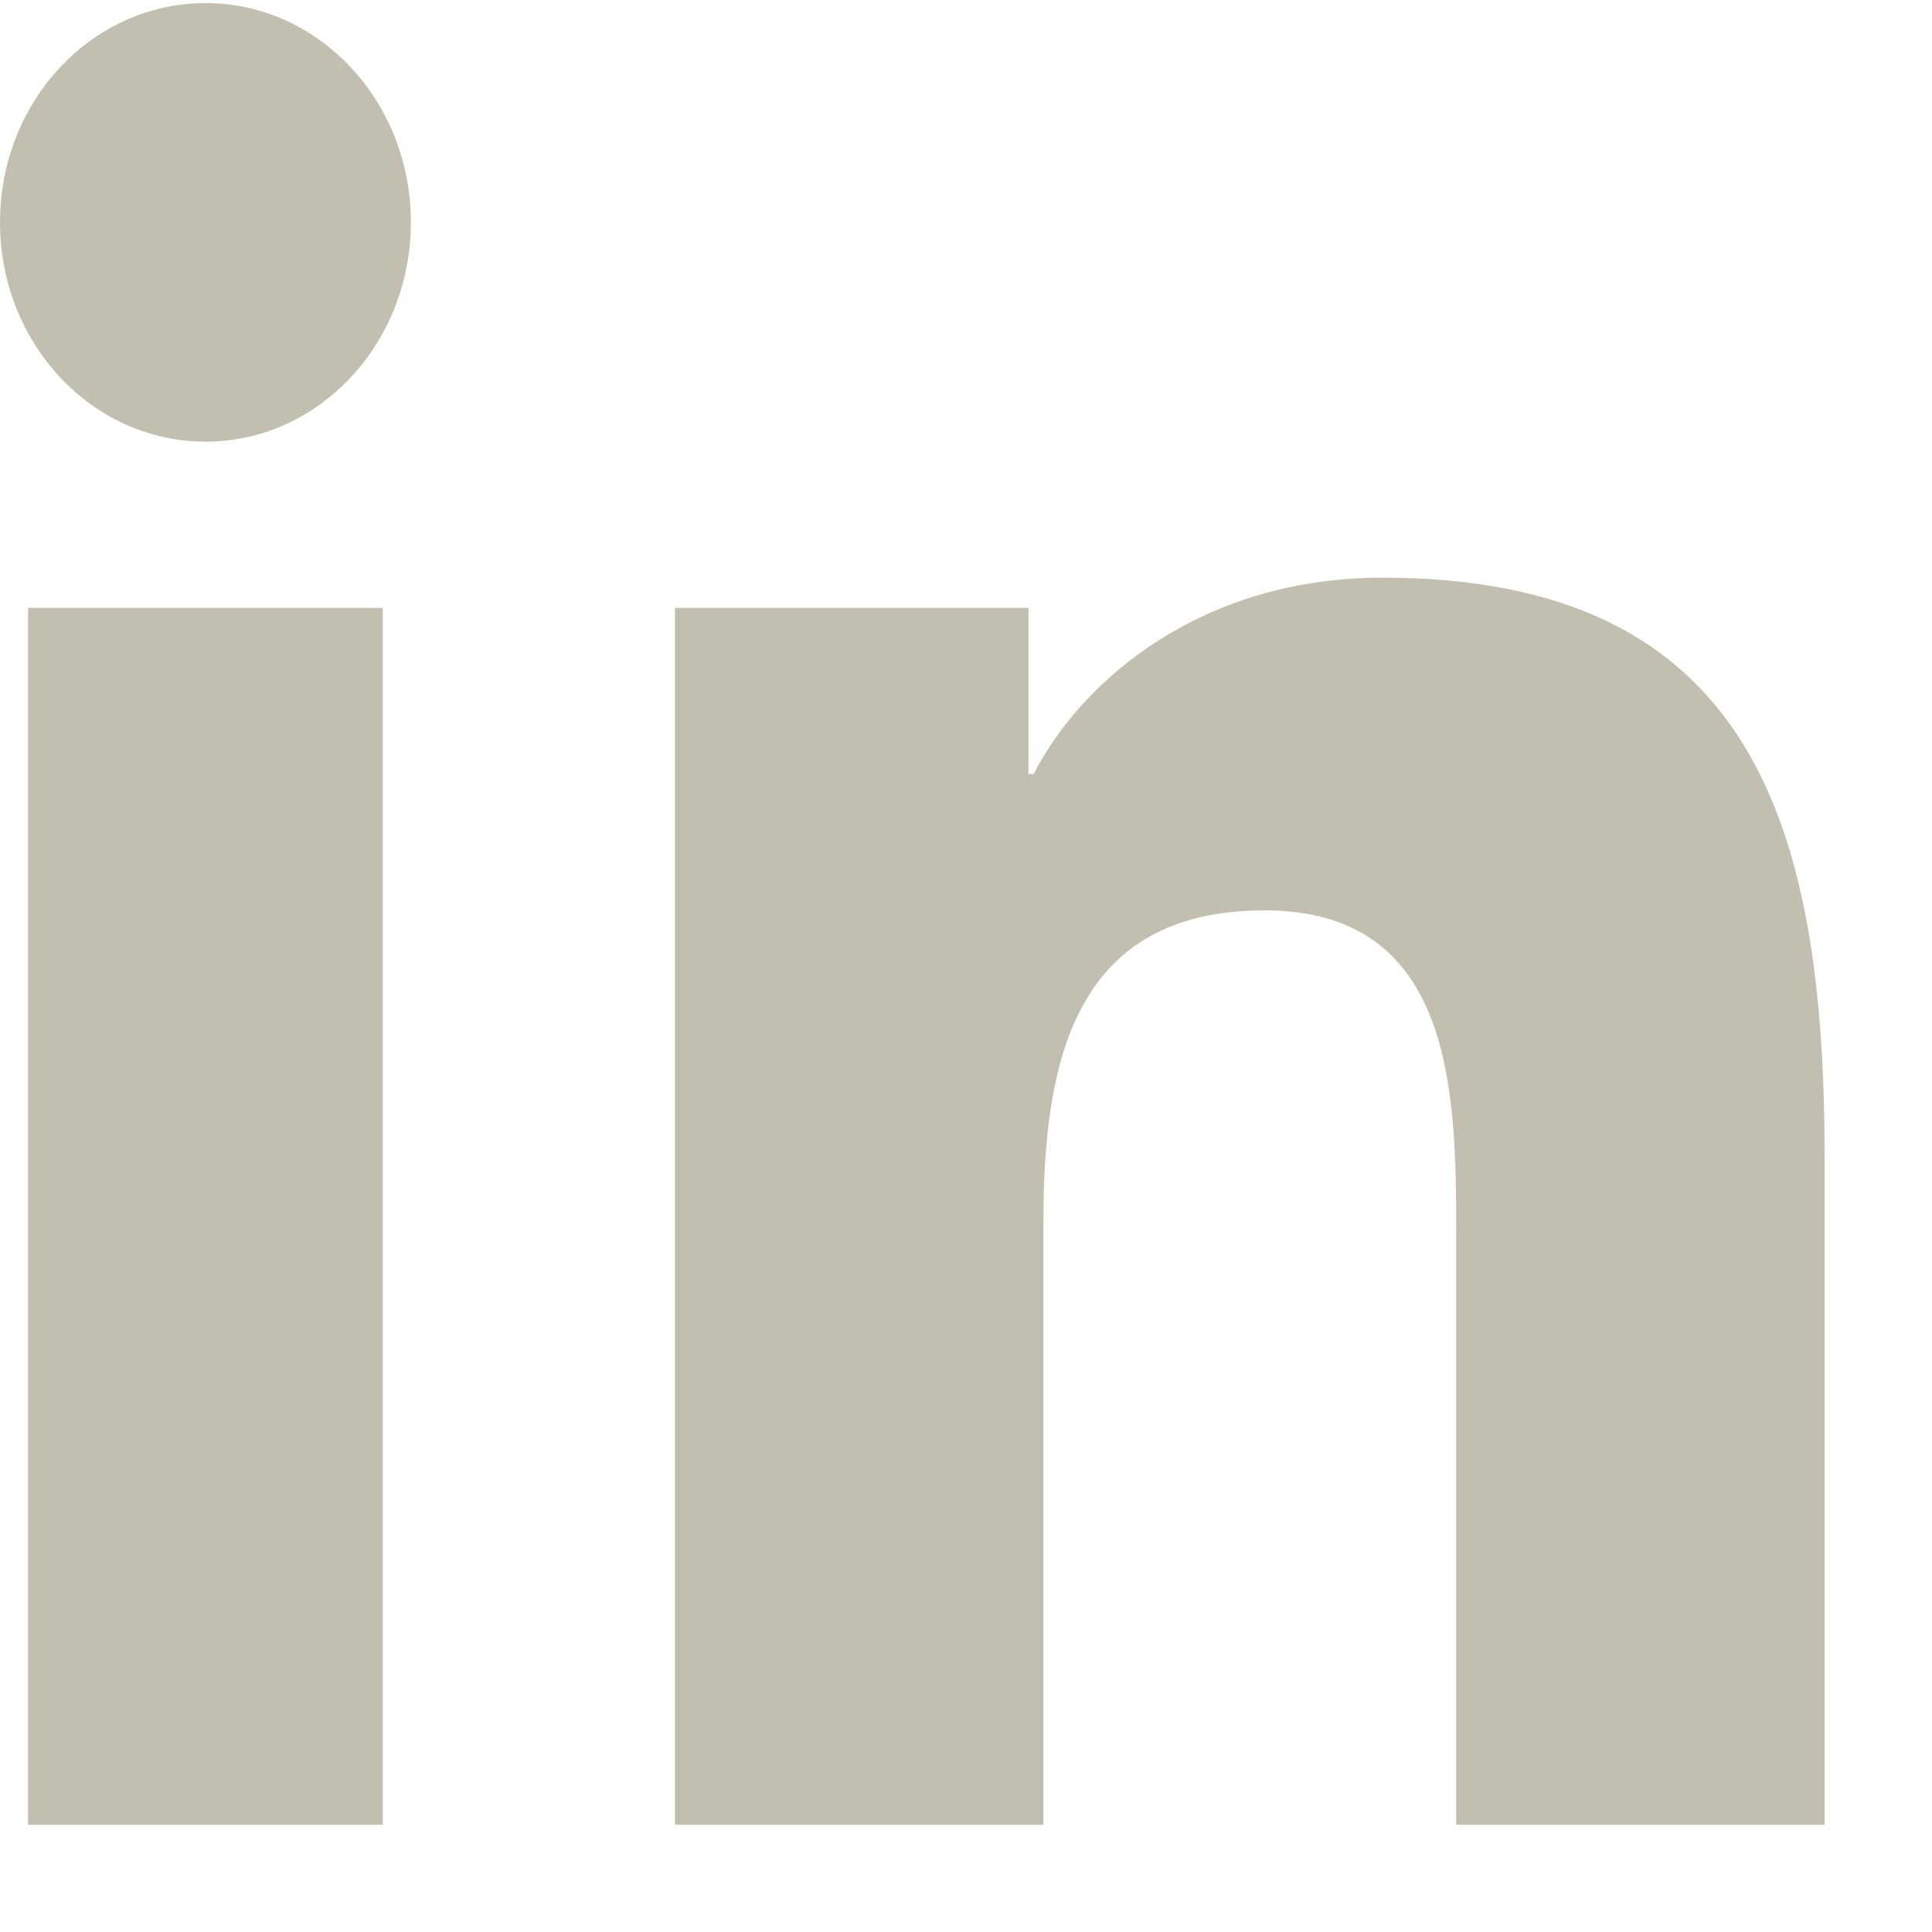 <?xml version="1.0" encoding="utf-8"?>
<svg width="15px" height="15px" viewBox="0 0 15 15" version="1.1" xmlns:xlink="http://www.w3.org/1999/xlink" xmlns="http://www.w3.org/2000/svg">
  <desc>Created with Lunacy</desc>
  <defs>
    <path d="M0 0L3.19 0L3.19 14.143L0 14.143L0 0Z" transform="translate(0 0.024)" id="path_1" />
    <path d="M0 0L8.925 0L8.925 9.682L0 9.682L0 0Z" transform="translate(0.282 0.235)" id="path_2" />
    <clipPath id="mask_1">
      <use xlink:href="#path_1" />
    </clipPath>
    <clipPath id="mask_2">
      <use xlink:href="#path_2" />
    </clipPath>
  </defs>
  <g id="linkedin">
    <g id="Group-3">
      <path d="M0 0L3.19 0L3.19 14.143L0 14.143L0 0Z" transform="translate(0 0.024)" id="Clip-2" fill="none" stroke="none" />
      <g clip-path="url(#mask_1)">
        <path d="M3.19 1.702C3.19 0.762 2.476 0 1.596 0C0.713 0 0 0.762 0 1.702C0 2.642 0.713 3.405 1.596 3.405C2.476 3.405 3.19 2.642 3.19 1.702ZM2.972 14.143L0.218 14.143L0.218 4.696L2.972 4.696L2.972 14.143Z" transform="translate(-0 0.024)" id="Fill-1" fill="#C2BEB0" fill-rule="evenodd" stroke="none" />
      </g>
    </g>
    <g id="Group-6" transform="translate(4.958 4.25)">
      <path d="M0 0L8.925 0L8.925 9.682L0 9.682L0 0Z" transform="translate(0.282 0.235)" id="Clip-5" fill="none" stroke="none" />
      <g clip-path="url(#mask_2)">
        <path d="M0 0.235L2.745 0.235L2.745 1.525L2.785 1.525C3.167 0.782 4.1 0 5.493 0C8.39 0 8.926 1.956 8.926 4.5L8.926 9.682L6.066 9.682L6.066 5.088C6.066 3.992 6.045 2.583 4.578 2.583C3.088 2.583 2.861 3.776 2.861 5.008L2.861 9.682L0 9.682L0 0.235Z" transform="translate(0.282 0.235)" id="Fill-4" fill="#C2BEB0" stroke="none" />
      </g>
    </g>
  </g>
</svg>